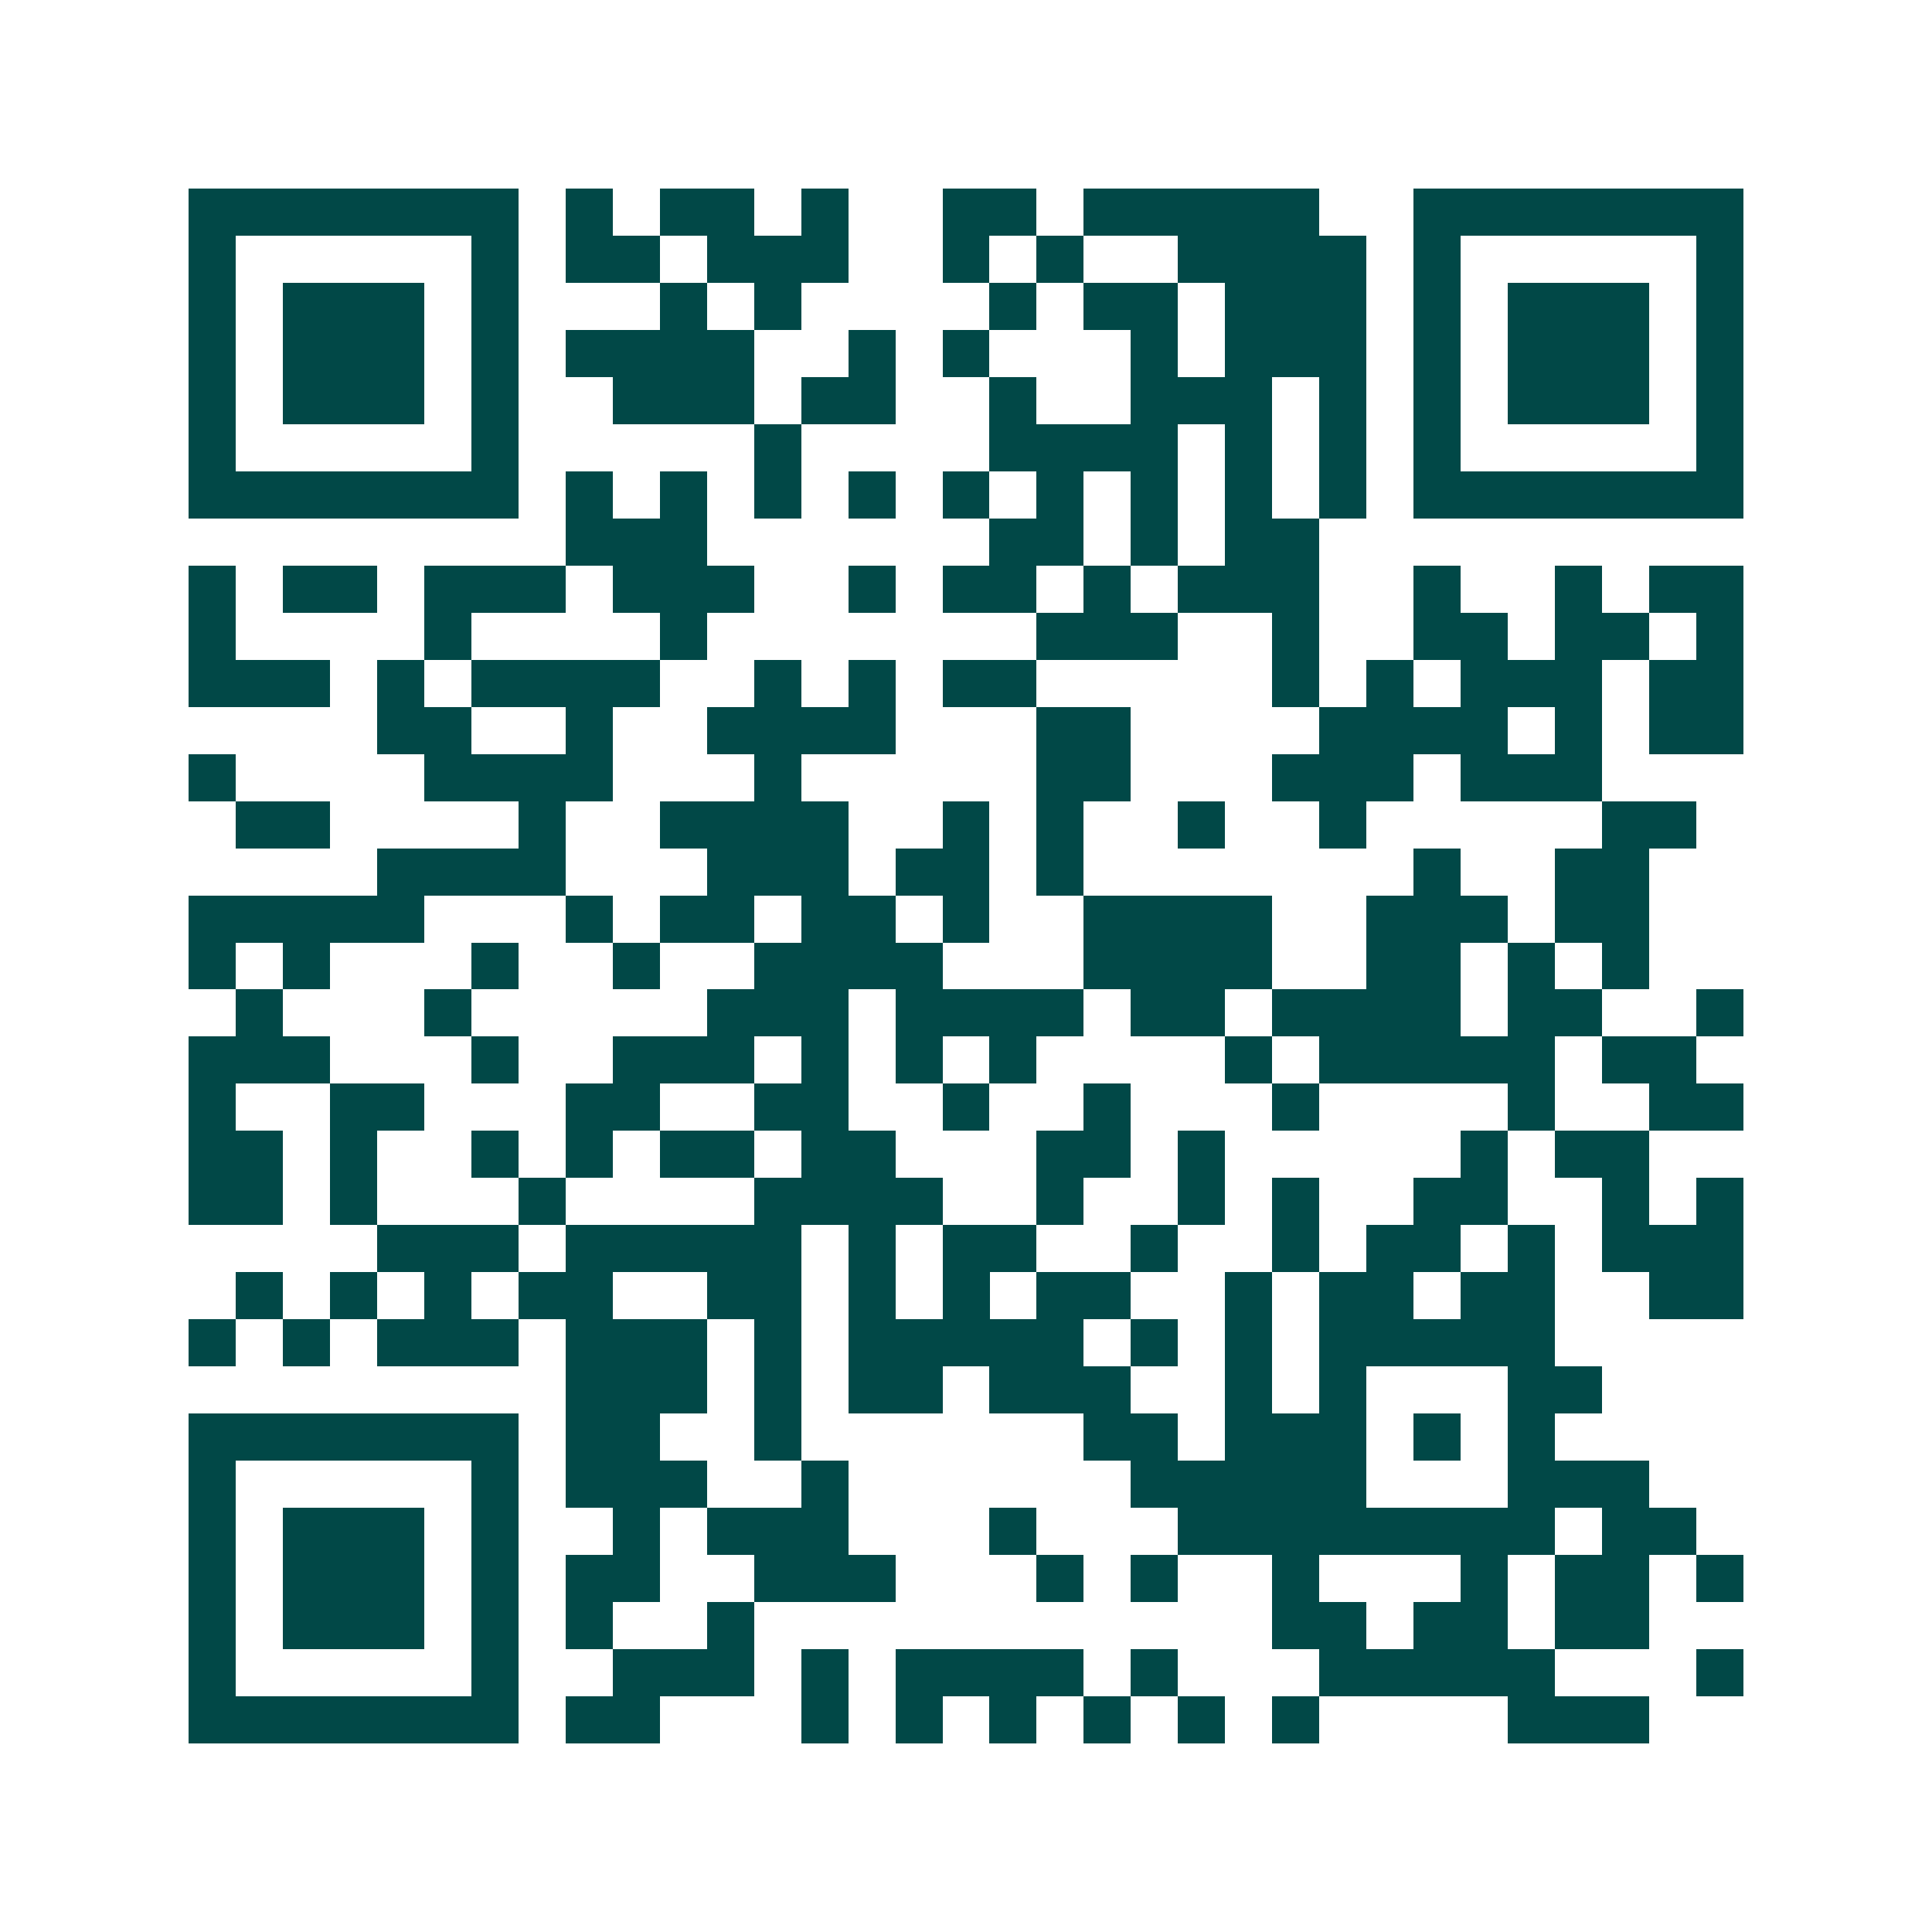 <svg xmlns="http://www.w3.org/2000/svg" width="200" height="200" viewBox="0 0 41 41" shape-rendering="crispEdges"><path fill="#ffffff" d="M0 0h41v41H0z"/><path stroke="#014847" d="M4 4.5h7m1 0h1m1 0h2m1 0h1m2 0h2m1 0h5m2 0h7M4 5.5h1m5 0h1m1 0h2m1 0h3m2 0h1m1 0h1m2 0h4m1 0h1m5 0h1M4 6.5h1m1 0h3m1 0h1m3 0h1m1 0h1m4 0h1m1 0h2m1 0h3m1 0h1m1 0h3m1 0h1M4 7.5h1m1 0h3m1 0h1m1 0h4m2 0h1m1 0h1m3 0h1m1 0h3m1 0h1m1 0h3m1 0h1M4 8.5h1m1 0h3m1 0h1m2 0h3m1 0h2m2 0h1m2 0h3m1 0h1m1 0h1m1 0h3m1 0h1M4 9.5h1m5 0h1m5 0h1m4 0h4m1 0h1m1 0h1m1 0h1m5 0h1M4 10.5h7m1 0h1m1 0h1m1 0h1m1 0h1m1 0h1m1 0h1m1 0h1m1 0h1m1 0h1m1 0h7M12 11.5h3m6 0h2m1 0h1m1 0h2M4 12.5h1m1 0h2m1 0h3m1 0h3m2 0h1m1 0h2m1 0h1m1 0h3m2 0h1m2 0h1m1 0h2M4 13.5h1m4 0h1m4 0h1m7 0h3m2 0h1m2 0h2m1 0h2m1 0h1M4 14.5h3m1 0h1m1 0h4m2 0h1m1 0h1m1 0h2m5 0h1m1 0h1m1 0h3m1 0h2M8 15.5h2m2 0h1m2 0h4m3 0h2m4 0h4m1 0h1m1 0h2M4 16.5h1m4 0h4m3 0h1m5 0h2m3 0h3m1 0h3M5 17.5h2m4 0h1m2 0h4m2 0h1m1 0h1m2 0h1m2 0h1m5 0h2M8 18.5h4m3 0h3m1 0h2m1 0h1m7 0h1m2 0h2M4 19.5h5m3 0h1m1 0h2m1 0h2m1 0h1m2 0h4m2 0h3m1 0h2M4 20.5h1m1 0h1m3 0h1m2 0h1m2 0h4m3 0h4m2 0h2m1 0h1m1 0h1M5 21.5h1m3 0h1m5 0h3m1 0h4m1 0h2m1 0h4m1 0h2m2 0h1M4 22.5h3m3 0h1m2 0h3m1 0h1m1 0h1m1 0h1m4 0h1m1 0h5m1 0h2M4 23.5h1m2 0h2m3 0h2m2 0h2m2 0h1m2 0h1m3 0h1m4 0h1m2 0h2M4 24.5h2m1 0h1m2 0h1m1 0h1m1 0h2m1 0h2m3 0h2m1 0h1m5 0h1m1 0h2M4 25.5h2m1 0h1m3 0h1m4 0h4m2 0h1m2 0h1m1 0h1m2 0h2m2 0h1m1 0h1M8 26.5h3m1 0h5m1 0h1m1 0h2m2 0h1m2 0h1m1 0h2m1 0h1m1 0h3M5 27.5h1m1 0h1m1 0h1m1 0h2m2 0h2m1 0h1m1 0h1m1 0h2m2 0h1m1 0h2m1 0h2m2 0h2M4 28.5h1m1 0h1m1 0h3m1 0h3m1 0h1m1 0h5m1 0h1m1 0h1m1 0h5M12 29.5h3m1 0h1m1 0h2m1 0h3m2 0h1m1 0h1m3 0h2M4 30.5h7m1 0h2m2 0h1m6 0h2m1 0h3m1 0h1m1 0h1M4 31.5h1m5 0h1m1 0h3m2 0h1m6 0h5m3 0h3M4 32.5h1m1 0h3m1 0h1m2 0h1m1 0h3m3 0h1m3 0h8m1 0h2M4 33.5h1m1 0h3m1 0h1m1 0h2m2 0h3m3 0h1m1 0h1m2 0h1m3 0h1m1 0h2m1 0h1M4 34.5h1m1 0h3m1 0h1m1 0h1m2 0h1m11 0h2m1 0h2m1 0h2M4 35.5h1m5 0h1m2 0h3m1 0h1m1 0h4m1 0h1m3 0h5m3 0h1M4 36.5h7m1 0h2m3 0h1m1 0h1m1 0h1m1 0h1m1 0h1m1 0h1m4 0h3"/></svg>
